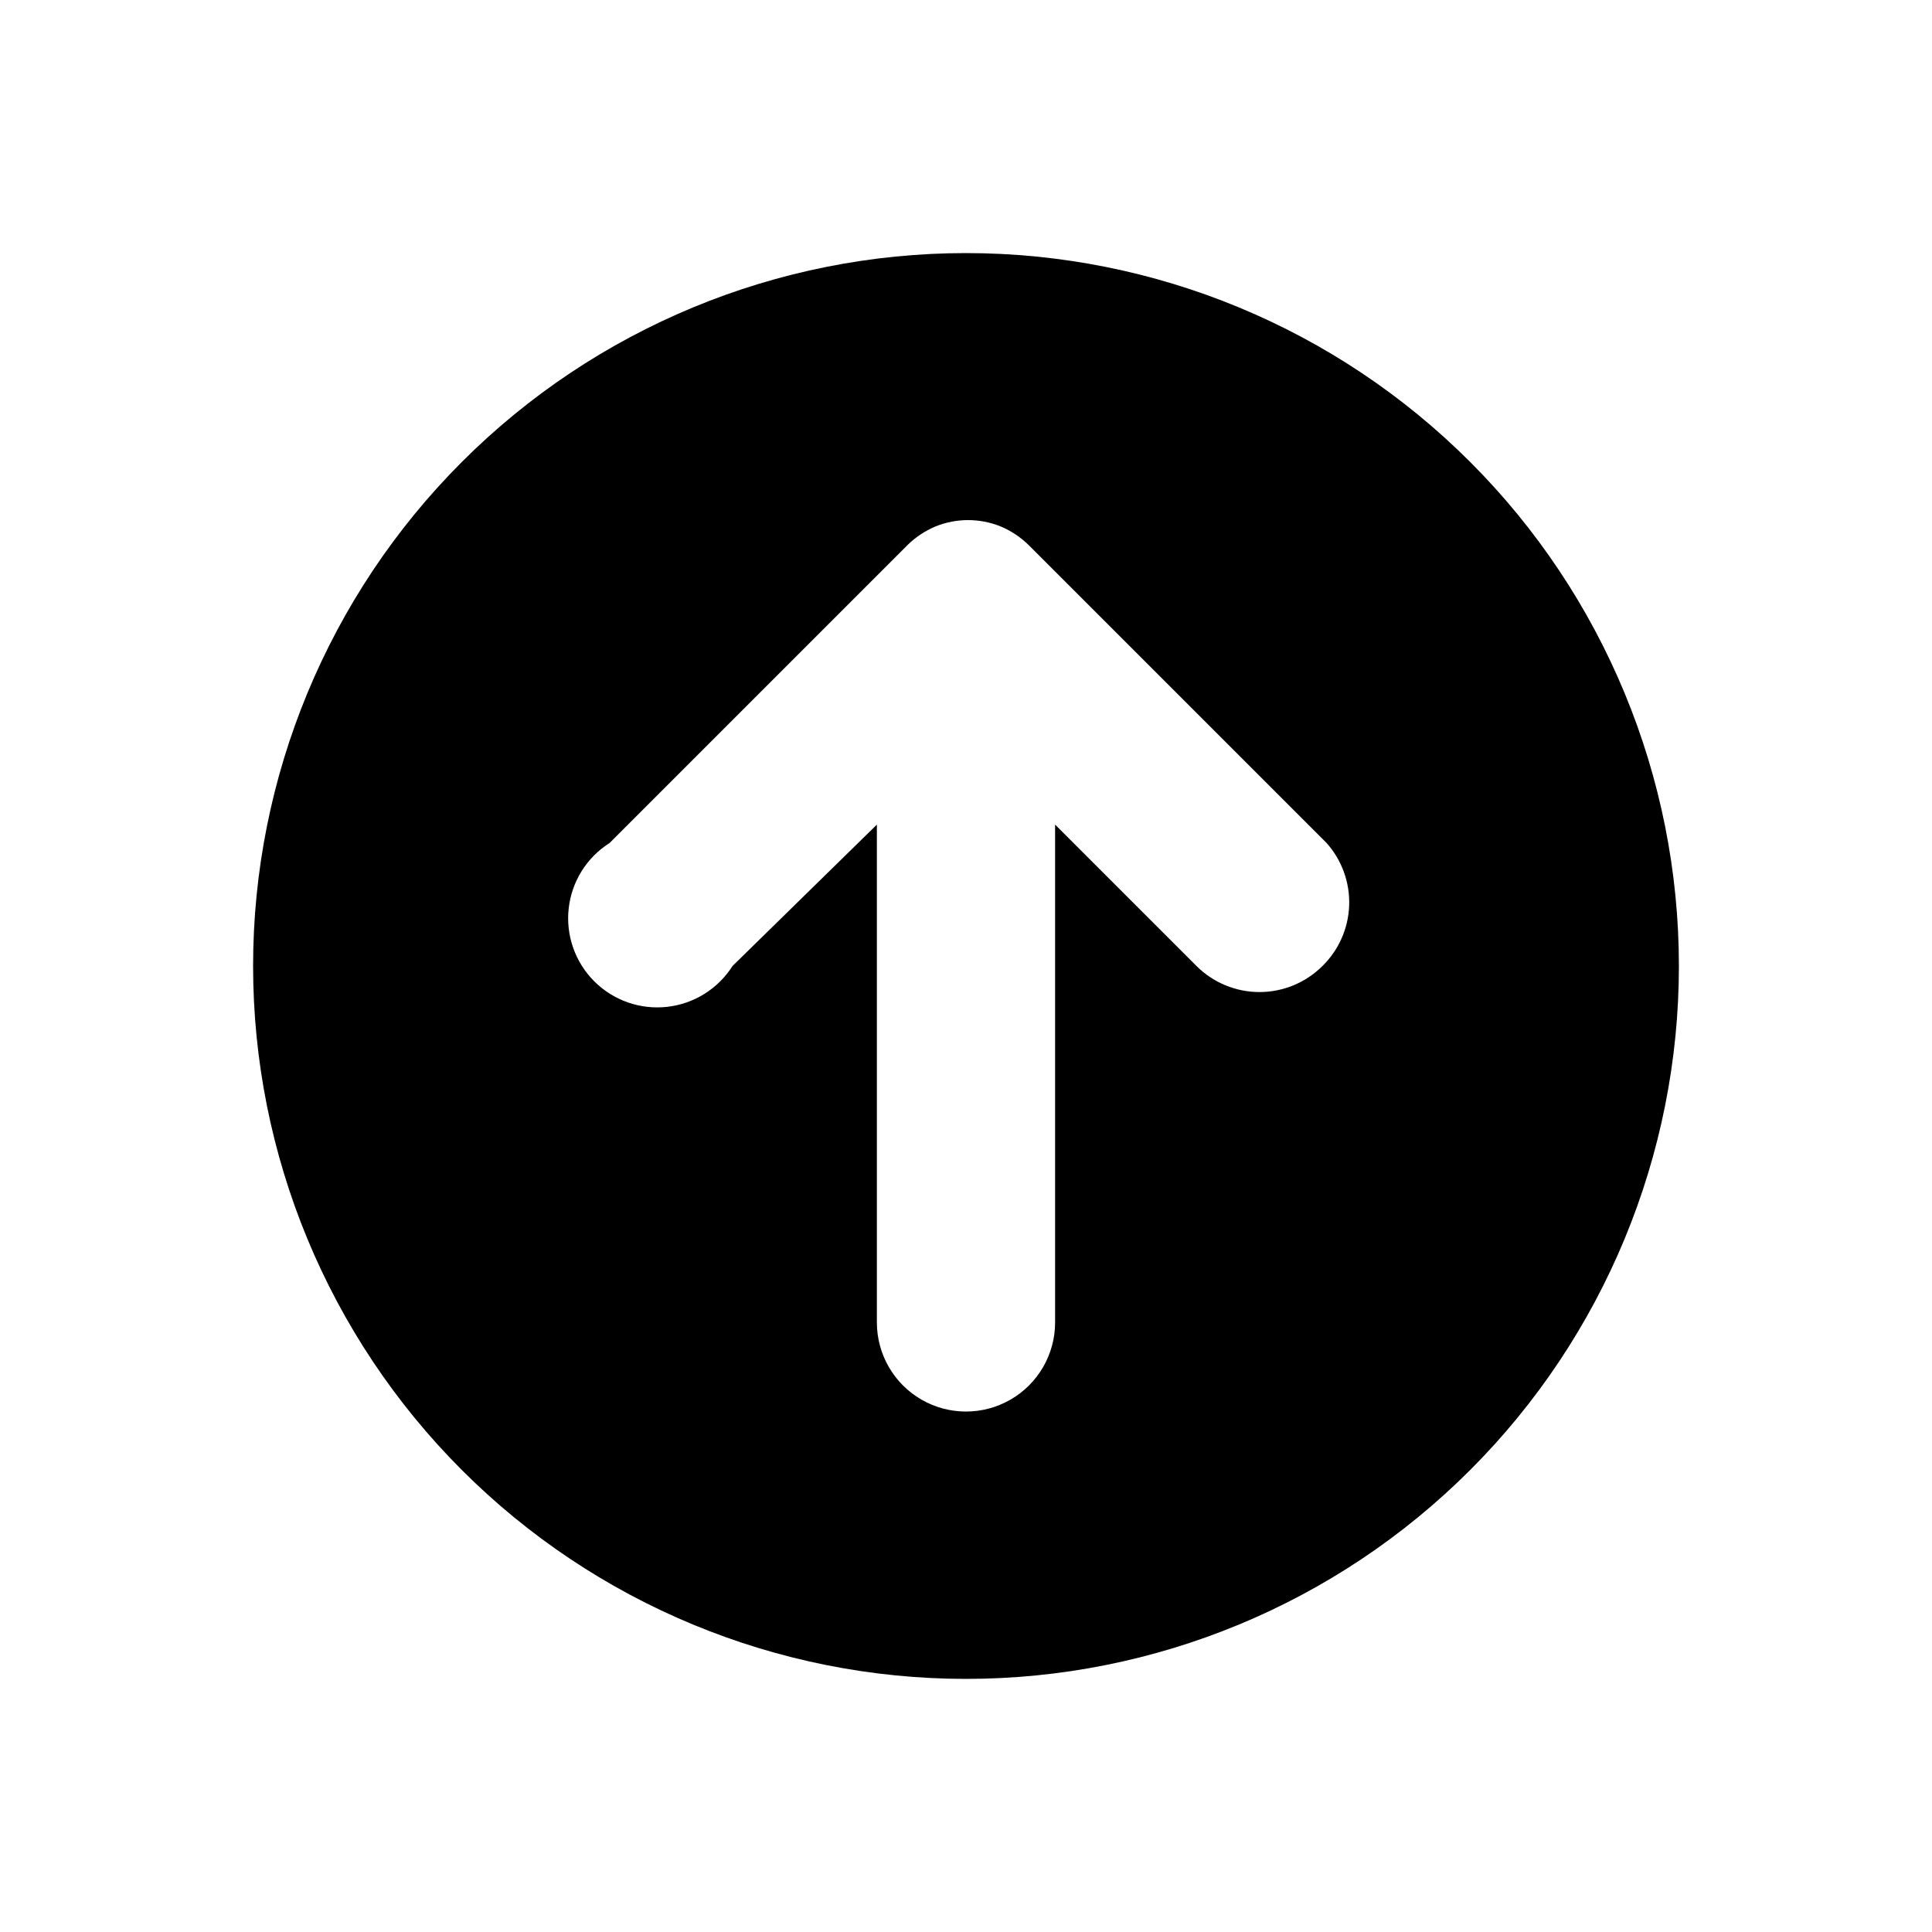 <?xml version="1.0" encoding="UTF-8"?>
<!-- Uploaded to: ICON Repo, www.iconrepo.com, Generator: ICON Repo Mixer Tools -->
<svg fill="#000000" width="800px" height="800px" version="1.1" viewBox="144 144 512 512" xmlns="http://www.w3.org/2000/svg">
 <path d="m400 211.07c-50.109 0-98.164 19.906-133.59 55.336s-55.336 83.484-55.336 133.59c0 50.105 19.906 98.16 55.336 133.59 35.43 35.434 83.484 55.336 133.59 55.336 50.105 0 98.16-19.902 133.59-55.336 35.434-35.43 55.336-83.484 55.336-133.59 0-50.109-19.902-98.164-55.336-133.59-35.43-35.43-83.484-55.336-133.59-55.336zm94.465 188.93h-0.004c-4.426 4.422-10.43 6.906-16.688 6.906-6.258 0-12.262-2.484-16.688-6.906l-37.473-37.473v131.93c0 8.438-4.5 16.234-11.809 20.453-7.305 4.219-16.309 4.219-23.613 0-7.309-4.219-11.809-12.016-11.809-20.453v-131.93l-38.258 37.473c-3.84 6.055-10.223 10.039-17.348 10.828-7.129 0.789-14.227-1.703-19.297-6.773-5.07-5.07-7.562-12.172-6.773-19.297 0.789-7.129 4.769-13.512 10.828-17.348l78.719-78.719v-0.004c2.203-2.227 4.824-3.992 7.715-5.195 5.508-2.215 11.656-2.215 17.16 0 2.891 1.203 5.516 2.969 7.715 5.195l78.723 78.723c4.039 4.531 6.18 10.445 5.977 16.516-0.207 6.066-2.742 11.824-7.082 16.074z"/>
</svg>